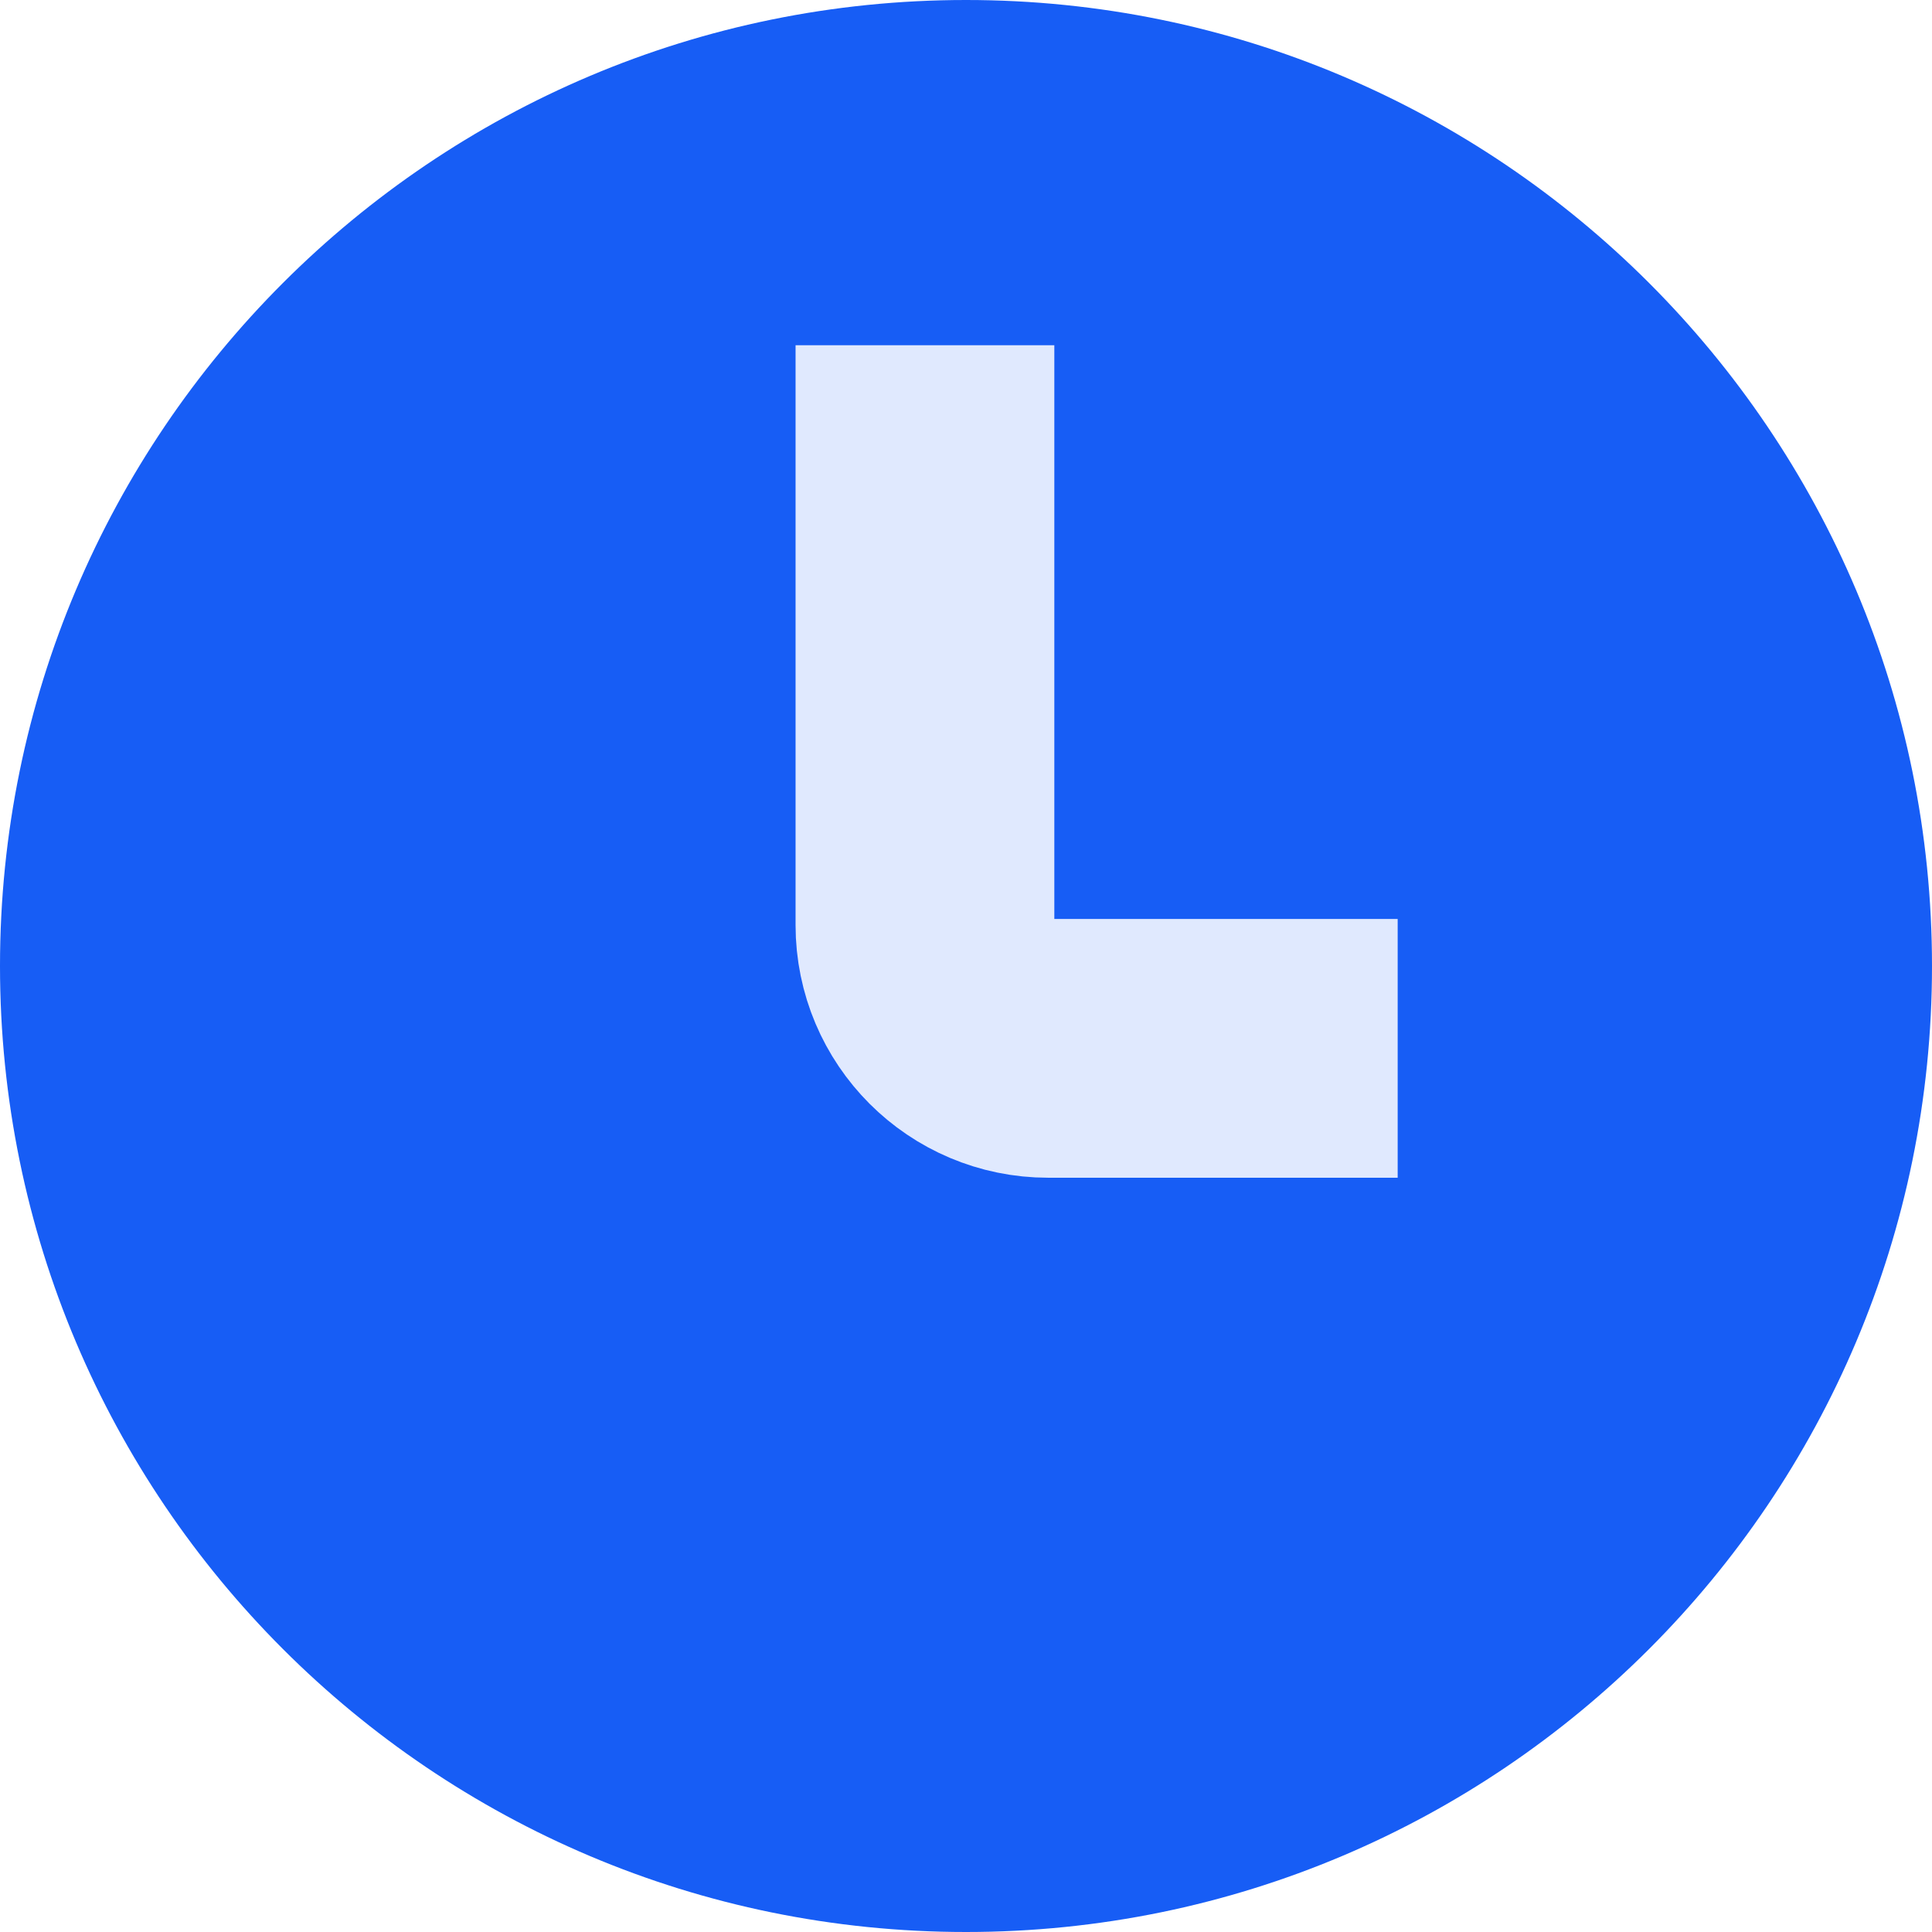 <?xml version="1.0" encoding="UTF-8"?> <svg xmlns="http://www.w3.org/2000/svg" width="16" height="16" viewBox="0 0 16 16" fill="none"><path d="M8 16C12.418 16 16 12.418 16 8C16 3.582 12.418 0 8 0C3.582 0 0 3.582 0 8C0 12.418 3.582 16 8 16Z" fill="#175DF5"></path><path d="M7.66 2.859V7.661C7.66 8.225 8.117 8.682 8.681 8.682H11.575" stroke="#E0E9FE" stroke-width="2.143" stroke-linejoin="round"></path></svg> 